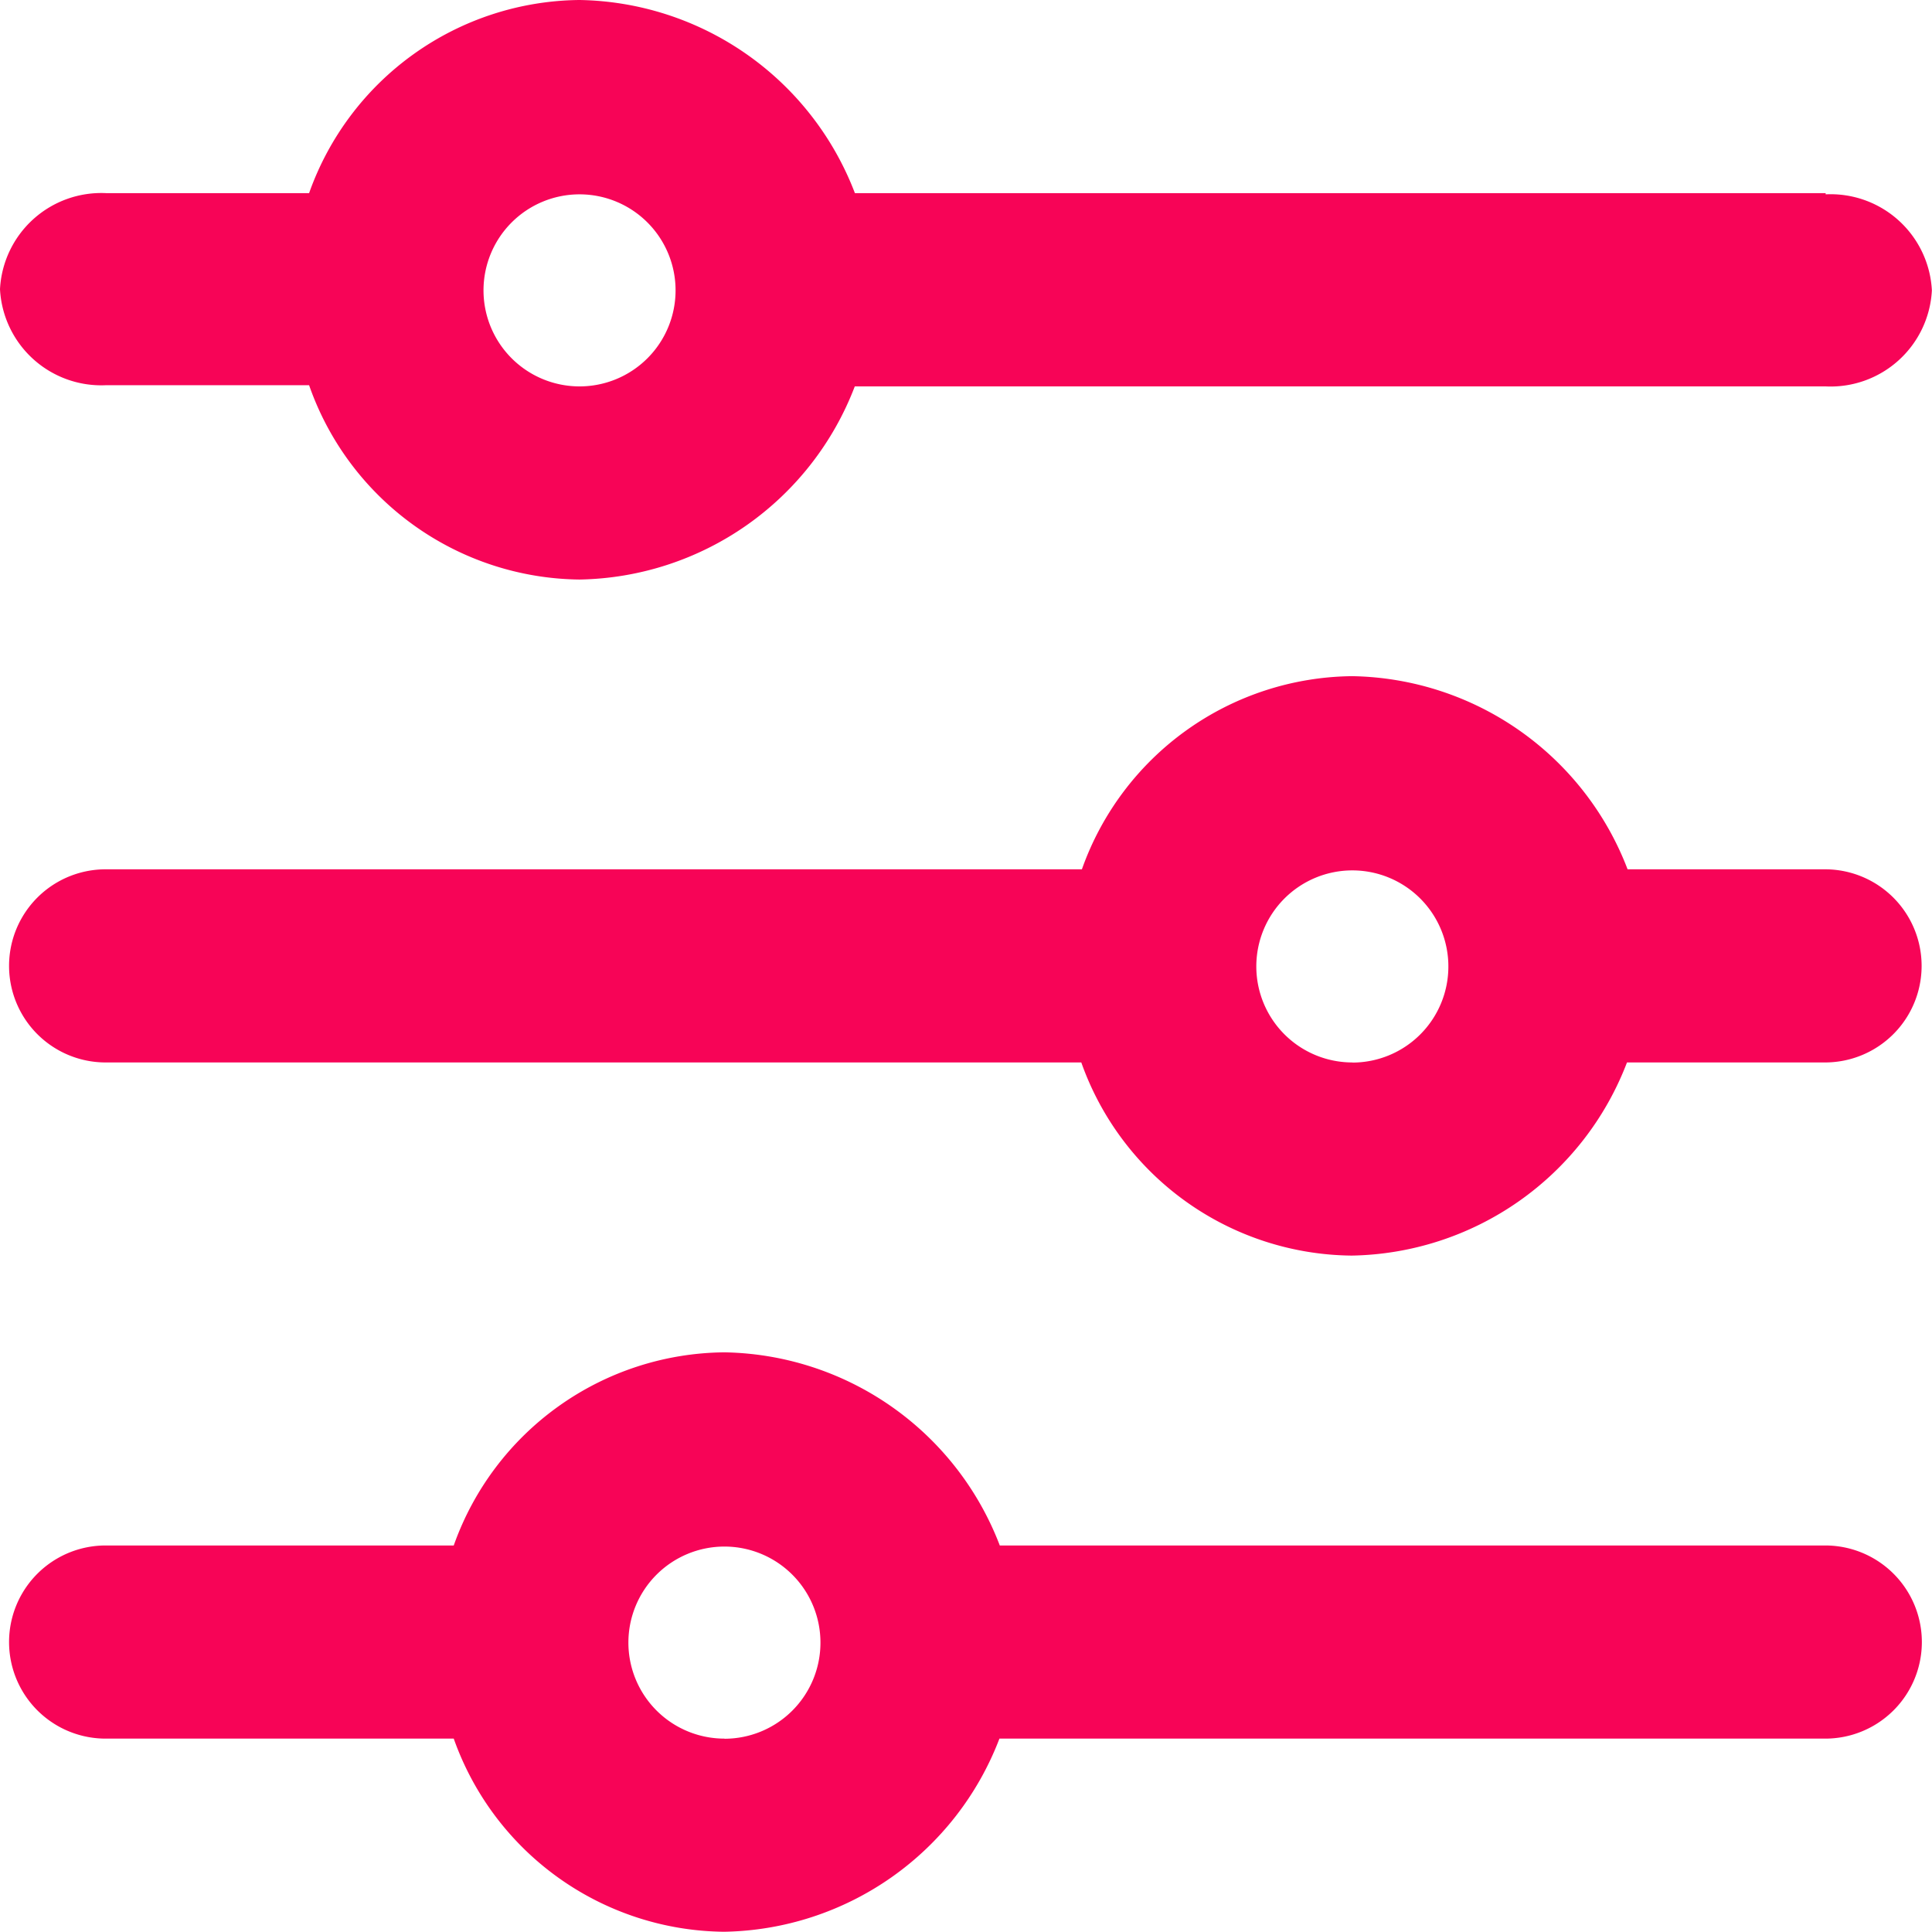 <svg id="icons_Q2" data-name="icons Q2" xmlns="http://www.w3.org/2000/svg" width="16.095" height="16.095" viewBox="0 0 16.095 16.095">
  <path id="Tracciato_1246" data-name="Tracciato 1246" d="M19.209,5.609H11.122A2.5,2.5,0,0,0,8.828,4,2.414,2.414,0,0,0,6.575,5.609H4.885a.845.845,0,0,0-.885.8.845.845,0,0,0,.885.8h1.69A2.414,2.414,0,0,0,8.828,8.828a2.5,2.5,0,0,0,2.293-1.609h8.088a.845.845,0,0,0,.885-.8.845.845,0,0,0-.885-.8ZM8.828,7.219a.8.8,0,1,1,.8-.8A.8.8,0,0,1,8.828,7.219Z" transform="translate(-4 -4)" fill="#f70457"/>
  <path id="Tracciato_1247" data-name="Tracciato 1247" d="M19.329,19.609h-1.65A2.5,2.5,0,0,0,15.386,18a2.414,2.414,0,0,0-2.253,1.609H5a.8.8,0,1,0,0,1.609h8.128a2.414,2.414,0,0,0,2.253,1.609,2.5,2.5,0,0,0,2.293-1.609h1.65a.8.8,0,0,0,0-1.609Zm-3.943,1.609a.8.8,0,1,1,.8-.8A.8.8,0,0,1,15.386,21.219Z" transform="translate(-4.12 -12.367)" fill="#f70457"/>
  <path id="Tracciato_1248" data-name="Tracciato 1248" d="M19.329,33.609h-6.88A2.5,2.5,0,0,0,10.155,32,2.414,2.414,0,0,0,7.9,33.609H5a.8.8,0,1,0,0,1.609H7.9a2.414,2.414,0,0,0,2.253,1.609,2.5,2.5,0,0,0,2.293-1.609h6.88a.8.8,0,1,0,0-1.609Zm-9.174,1.609a.8.8,0,1,1,.8-.8A.8.8,0,0,1,10.155,35.219Z" transform="translate(-4.12 -20.734)" fill="#f70457"/>
</svg>
